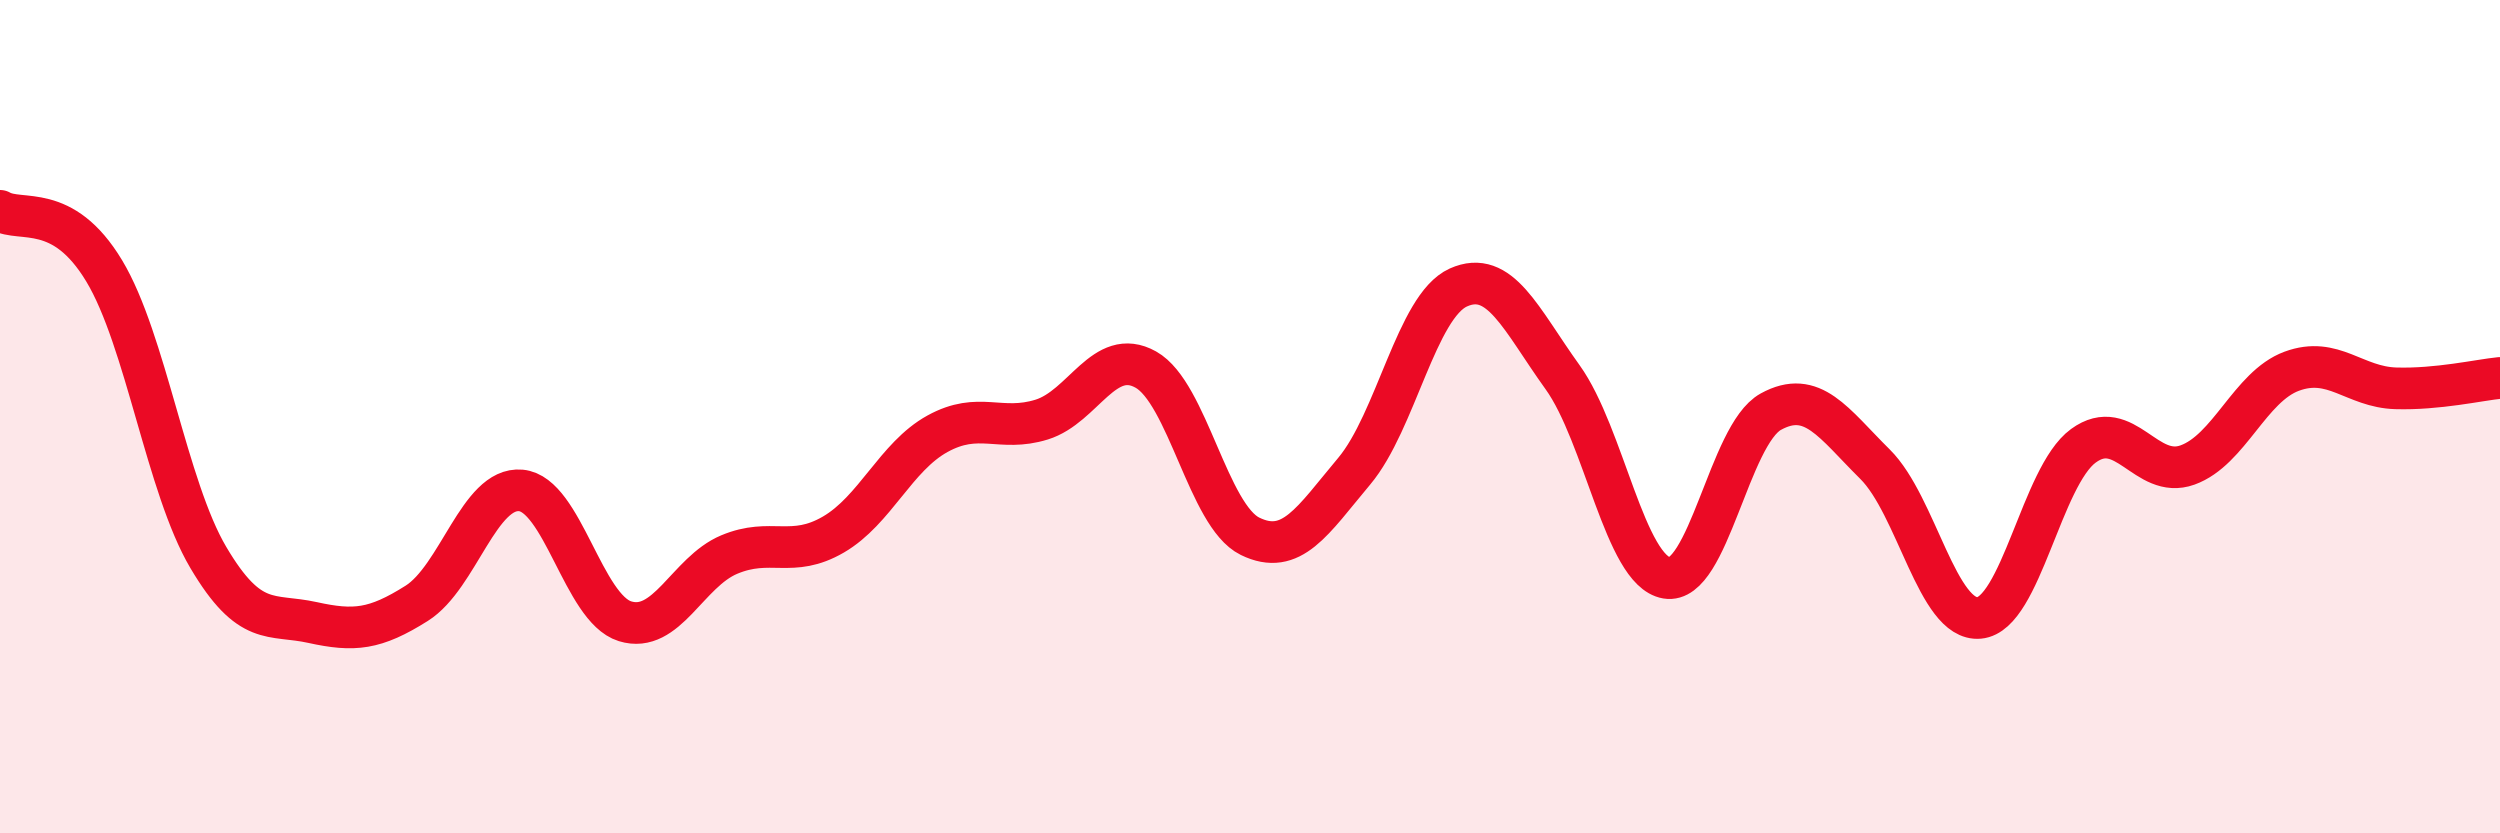 
    <svg width="60" height="20" viewBox="0 0 60 20" xmlns="http://www.w3.org/2000/svg">
      <path
        d="M 0,5.06 C 0.5,5.35 1.5,4.84 2.5,6.5 C 3.5,8.16 4,11.69 5,13.38 C 6,15.07 6.5,14.72 7.5,14.94 C 8.5,15.16 9,15.11 10,14.48 C 11,13.85 11.5,11.68 12.5,11.77 C 13.5,11.86 14,14.6 15,14.91 C 16,15.22 16.5,13.73 17.5,13.31 C 18.5,12.89 19,13.41 20,12.83 C 21,12.25 21.5,10.96 22.5,10.41 C 23.5,9.86 24,10.38 25,10.07 C 26,9.76 26.5,8.31 27.5,8.87 C 28.5,9.43 29,12.38 30,12.87 C 31,13.36 31.5,12.5 32.5,11.31 C 33.5,10.12 34,7.35 35,6.9 C 36,6.45 36.5,7.66 37.5,9.05 C 38.5,10.44 39,13.7 40,13.87 C 41,14.04 41.5,10.43 42.5,9.88 C 43.5,9.33 44,10.15 45,11.14 C 46,12.13 46.5,14.92 47.5,14.83 C 48.5,14.74 49,11.43 50,10.7 C 51,9.97 51.5,11.52 52.5,11.16 C 53.5,10.8 54,9.28 55,8.91 C 56,8.54 56.5,9.29 57.5,9.32 C 58.5,9.35 59.5,9.12 60,9.07L60 20L0 20Z"
        fill="#EB0A25"
        opacity="0.1"
        stroke-linecap="round"
        stroke-linejoin="round"
      />
      <path
        d="M 0,5.06 C 0.5,5.35 1.5,4.84 2.5,6.5 C 3.5,8.16 4,11.69 5,13.38 C 6,15.07 6.5,14.72 7.5,14.94 C 8.5,15.16 9,15.11 10,14.48 C 11,13.85 11.5,11.68 12.5,11.77 C 13.5,11.86 14,14.6 15,14.91 C 16,15.22 16.5,13.73 17.5,13.31 C 18.5,12.89 19,13.41 20,12.83 C 21,12.25 21.5,10.96 22.5,10.41 C 23.5,9.86 24,10.38 25,10.07 C 26,9.76 26.5,8.31 27.5,8.87 C 28.5,9.43 29,12.38 30,12.87 C 31,13.36 31.5,12.5 32.5,11.31 C 33.5,10.12 34,7.35 35,6.9 C 36,6.45 36.5,7.66 37.5,9.05 C 38.5,10.44 39,13.7 40,13.87 C 41,14.04 41.5,10.43 42.5,9.88 C 43.5,9.33 44,10.15 45,11.14 C 46,12.13 46.5,14.92 47.5,14.83 C 48.5,14.74 49,11.43 50,10.7 C 51,9.97 51.5,11.52 52.5,11.16 C 53.5,10.8 54,9.28 55,8.91 C 56,8.54 56.5,9.29 57.5,9.32 C 58.5,9.35 59.5,9.12 60,9.07"
        stroke="#EB0A25"
        stroke-width="1"
        fill="none"
        stroke-linecap="round"
        stroke-linejoin="round"
      />
    </svg>
  